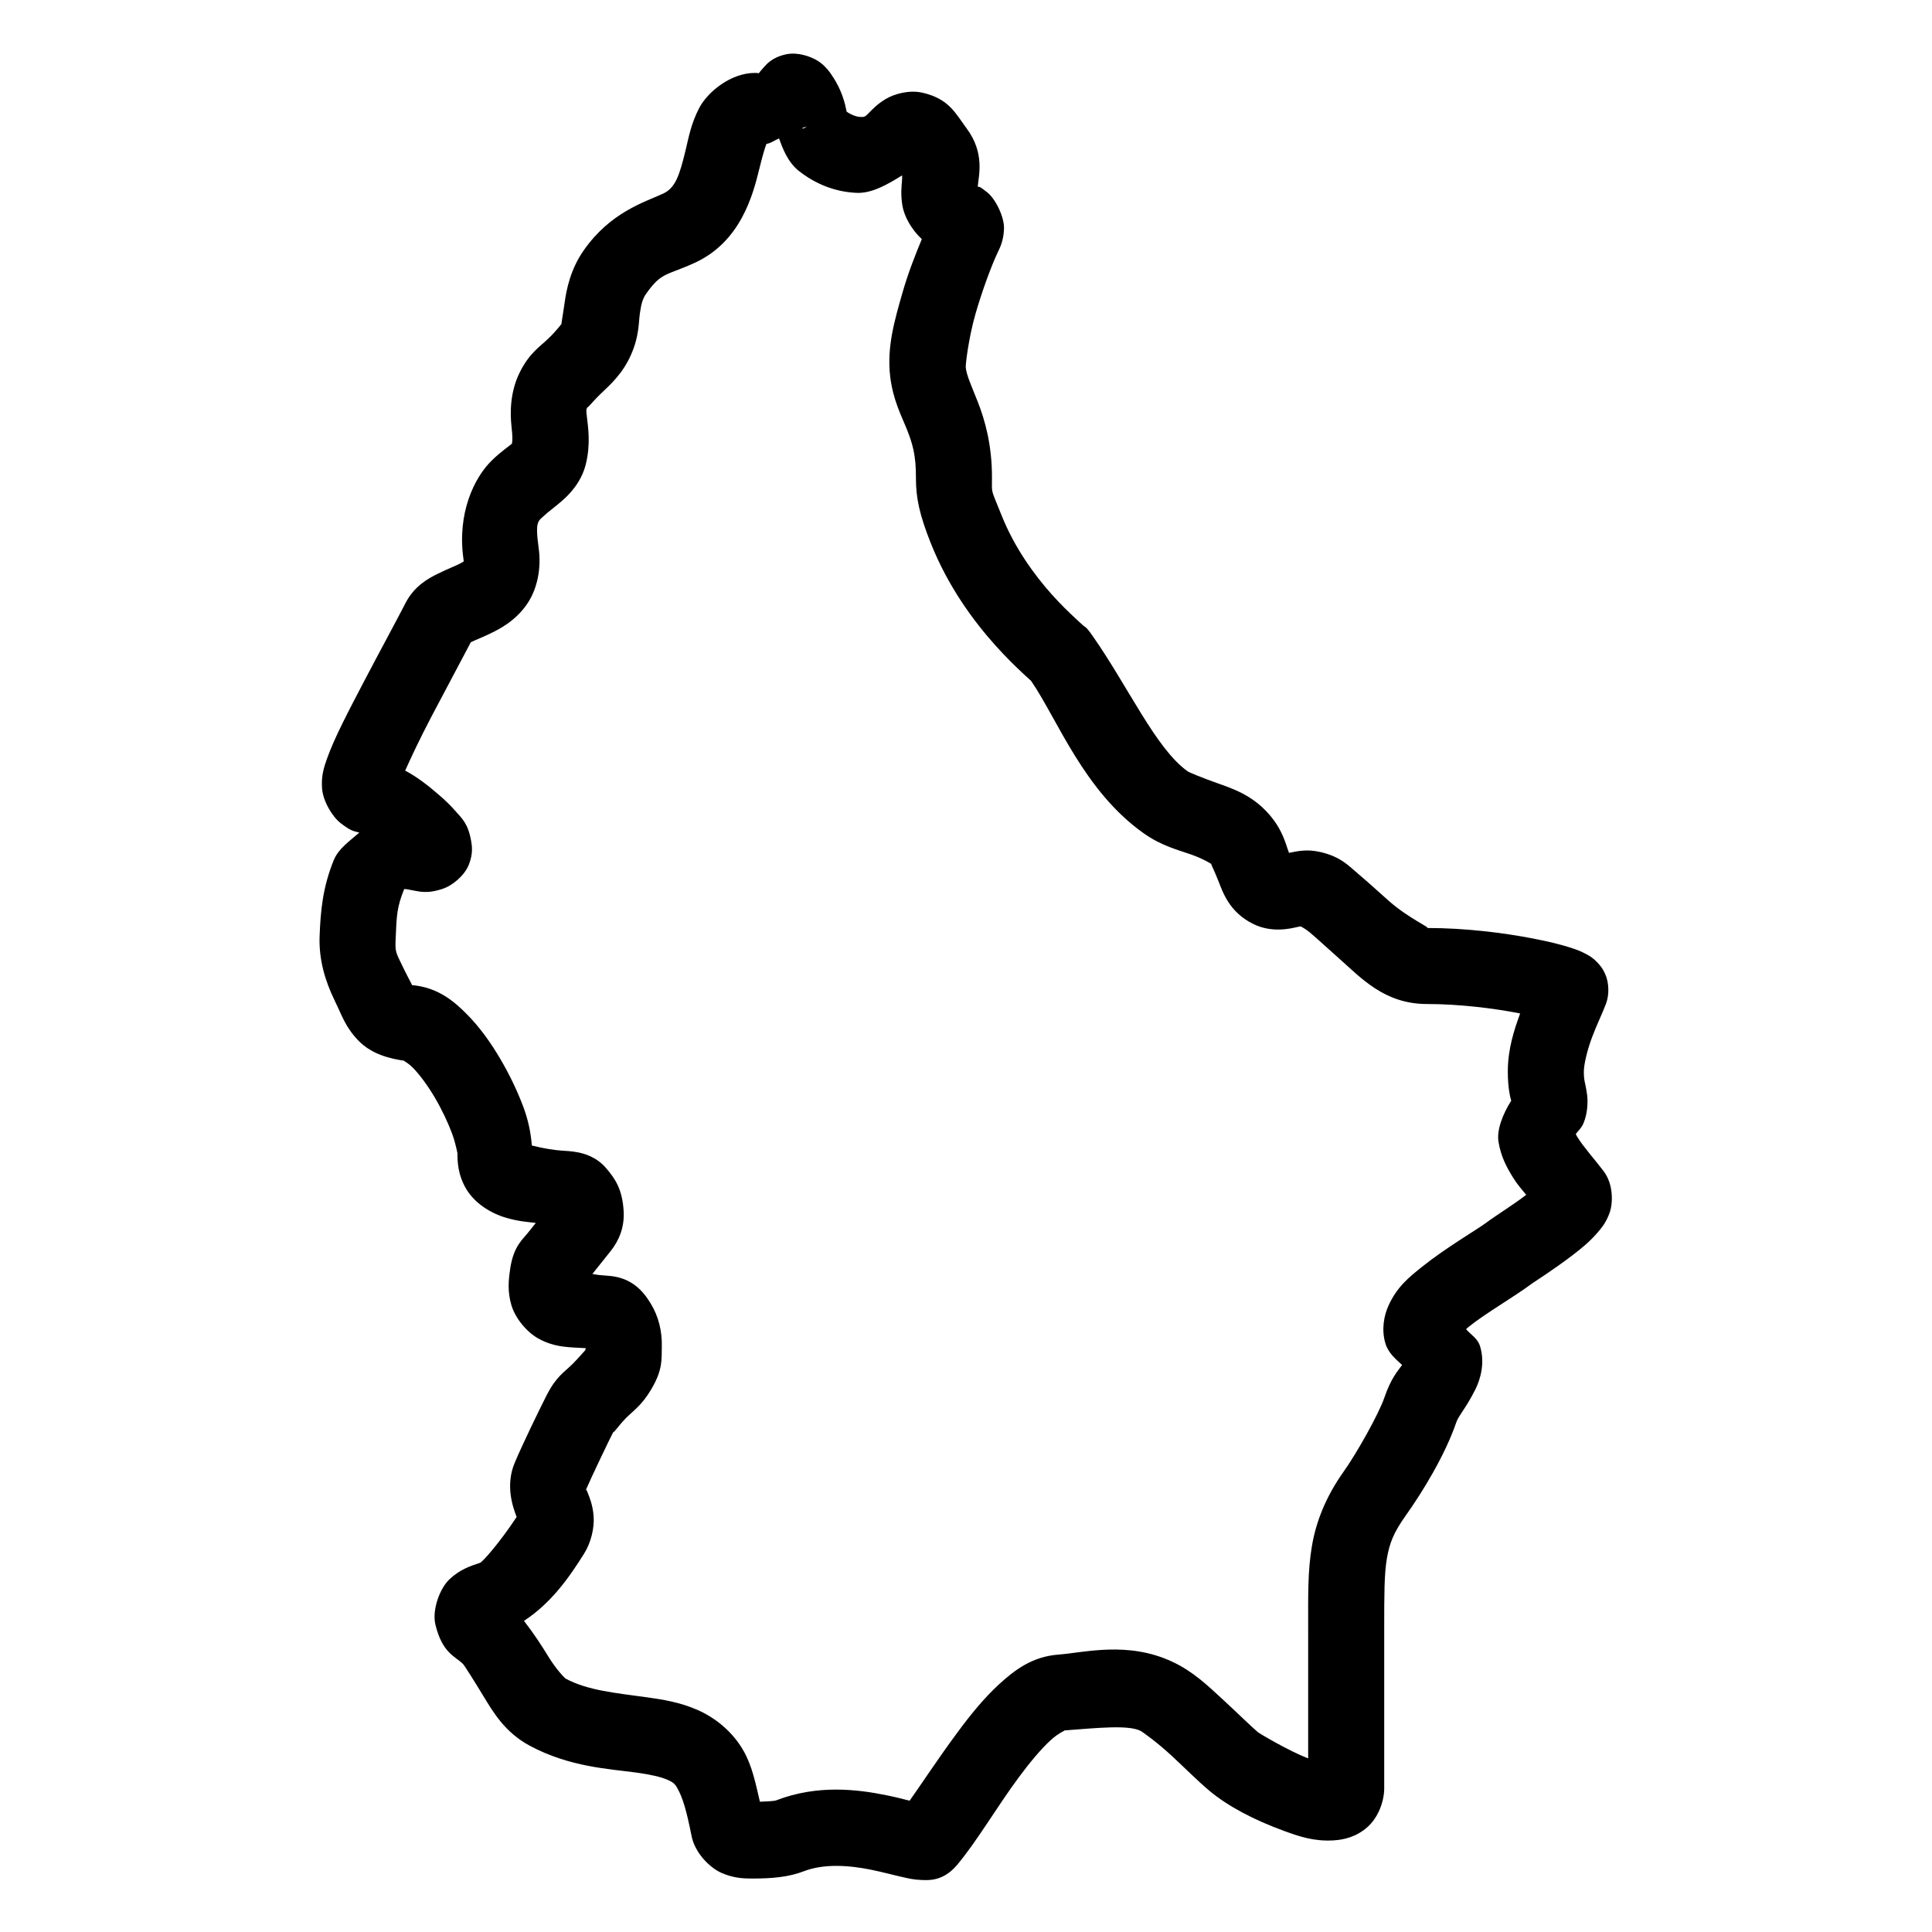 <?xml version="1.0" encoding="UTF-8"?>
<!-- Uploaded to: ICON Repo, www.svgrepo.com, Generator: ICON Repo Mixer Tools -->
<svg fill="#000000" width="800px" height="800px" version="1.1" viewBox="144 144 512 512" xmlns="http://www.w3.org/2000/svg">
 <path d="m354.87 158.23c-0.93-0.066-1.875-0.004-2.793 0.215-3.684 0.879-5.055 2.719-5.785 3.523-0.734 0.801-0.957 1.141-1.102 1.316-0.121 0.145-0.086 0.191-0.043 0.238-0.008-0.082 0.004-0.199-1.082-0.199h-0.02c-6.379 0.008-12.547 5.047-14.758 9.312-2.211 4.262-2.812 7.953-3.621 11.273-1.617 6.644-2.691 9.914-5.965 11.414-5.039 2.312-13.926 4.934-20.977 14.977-3.512 5.004-4.586 10.266-5.098 13.934-0.516 3.676-0.965 5.934-0.789 5.531v0.02c-0.008 0.02-1.406 1.91-3.562 3.977-2.156 2.066-4.992 3.809-7.516 8.875-2.68 5.359-2.559 11.004-2.227 14.168 0.297 2.809 0.332 3.672 0.141 4.766-0.859 0.73-2.871 2.074-5.254 4.367-4.824 4.637-9.277 14.164-7.617 26.059 0.219 1.574 0.043 1.02 0.234 0.727 0.191-0.293 0.027 0.039-1.199 0.668-1.227 0.633-3.234 1.375-5.785 2.637-2.551 1.266-6.254 3.231-8.641 7.875v0.02c-2.289 4.453-6.707 12.574-10.863 20.504-4.156 7.934-7.93 15.105-9.879 20.586-0.832 2.336-1.574 4.617-1.32 7.953 0.258 3.332 2.668 7.426 4.941 9.188 2.945 2.285 3.707 2.121 4.938 2.481-2.559 2.254-5.508 4.227-6.75 7.262l-0.02 0.02c-2.973 7.312-3.5 13.551-3.758 20.133-0.246 6.285 1.504 12.008 3.977 17.062v0.02c2.039 4.156 2.832 7.055 6.356 10.688 3.523 3.633 8.512 4.793 12.418 5.332-1.07-0.148 0.273 0.082 2.027 1.871 1.754 1.789 3.887 4.672 5.746 7.832 1.859 3.16 3.492 6.625 4.566 9.504 1.074 2.883 1.438 5.535 1.438 5.156 0 2.078 0.027 5.68 2.301 9.527 2.277 3.848 6.539 6.539 10.785 7.734 3.379 0.953 5.242 0.996 7.676 1.316-0.555 0.691-0.988 1.211-1.535 1.93-1.98 2.594-4.297 3.969-5.273 10.293h0.02c-0.461 2.953-0.738 6.004 0.332 9.586 1.074 3.578 4.117 7.129 7.125 8.816 4.418 2.473 8.391 2.297 12.598 2.559-0.035 0.141-0.113 0.367-0.18 0.57-0.633 0.668-1.984 2.266-3.363 3.641-2.184 2.18-4.285 3.25-6.809 8.207v0.02h-0.02c-2.078 4.086-6.496 13.203-8.484 17.945-2.582 6.129-0.395 11.973 0.512 14.348-4.57 6.941-9.086 11.965-9.703 12.164h-0.02c-2.809 0.91-5.269 1.789-7.969 4.25-2.703 2.461-4.754 8.262-3.84 12.082 1.836 7.648 5.269 8.414 7.305 10.453 0.371 0.371 2.754 4.137 5.371 8.441 2.617 4.305 5.715 9.672 12.32 13.227 10.574 5.691 21.109 6.141 28.359 7.141 3.625 0.5 6.406 1.137 8.008 1.832 1.605 0.695 2.066 1.051 2.797 2.34v0.023c1.414 2.5 2.426 5.996 3.738 12.633 0.867 4.383 4.75 8.363 7.969 9.762 3.227 1.395 5.801 1.477 8.07 1.477 5.441 0 9.719-0.398 13.695-1.93 5.367-2.062 11.949-1.613 17.988-0.375 3.019 0.621 5.785 1.391 8.484 1.988 1.348 0.301 2.613 0.609 4.523 0.688 1.91 0.082 5.852 0.488 9.605-3.953 5.191-6.144 10.473-15.262 16.375-23.242 2.949-3.996 5.965-7.57 8.422-9.82 2.457-2.254 4.258-2.652 3.543-2.598 9.02-0.684 16.891-1.496 20.211 0.059 0.645 0.301 4.586 3.191 8.129 6.453 3.543 3.266 7.016 6.789 10.234 9.488 4.863 4.07 11.734 7.695 19.816 10.645 4.039 1.477 7.941 2.801 13.105 2.481 2.582-0.16 5.918-0.852 8.918-3.504 2.996-2.652 4.465-6.996 4.465-10.312v-42.82c0-8.246 0-13.883 0.691-17.969 0.688-4.09 1.77-6.918 4.996-11.453 4.481-6.293 10.441-16.027 13.441-24.797 0.598-1.754 2.582-3.734 5.059-8.719 1.238-2.492 2.594-6.844 1.219-11.355-0.648-2.141-2.418-3.023-3.699-4.527 0.418-0.418 0.191-0.242 0.75-0.688 4.426-3.57 11.609-7.644 16.668-11.395l0.02-0.02c0.188-0.141 5.938-3.824 10.668-7.441 2.367-1.812 4.641-3.637 6.789-6.141 1.07-1.25 2.219-2.637 3.129-5.176 0.91-2.535 1.051-7.555-1.594-11.039-2.391-3.148-5.352-6.434-6.949-9.035-0.328-0.535-0.25-0.438-0.414-0.805 0.691-0.918 1.48-1.562 2.027-2.836 1.113-2.582 1.207-5.781 0.965-7.535-0.48-3.516-0.863-3.469-0.863-6.141 0-1.895 0.871-5.613 2.144-9.035 1.27-3.414 2.652-6.129 3.738-8.992v-0.02c0.93-2.457 0.699-5.449-0.02-7.32-0.719-1.879-1.629-2.91-2.324-3.621-1.387-1.422-2.254-1.82-3.008-2.227-1.512-0.809-2.648-1.195-3.996-1.633-2.695-0.875-5.957-1.66-9.859-2.418-7.805-1.52-17.934-2.816-28.242-2.816 1.141 0-4.812-2.504-10.074-7.144-2.633-2.32-5.312-4.816-8.012-7.082-2.699-2.266-4.711-4.644-10.176-5.906-3.664-0.852-6.144-0.188-8.305 0.219-0.863-2.207-1.551-5.953-5.332-10.273-4.496-5.125-9.723-6.785-13.758-8.227-4.031-1.445-7.262-2.754-7.793-3.129-8.371-5.926-15.75-22.465-25.27-36.016l-0.02-0.02c-1.789-2.555-1.848-2.094-2.457-2.656-0.617-0.57-1.305-1.203-2.129-1.969-1.641-1.535-3.769-3.578-6.078-6.16-4.621-5.16-9.926-12.391-13.402-21.156-2.777-6.992-2.508-5.391-2.481-9.664 0.055-8.805-1.898-15.5-3.738-20.191-1.844-4.688-2.953-6.965-3.207-9.148v-0.02c-0.086-0.707 0.742-7.797 2.574-14.191 1.836-6.394 4.371-13.062 5.711-15.902 0.82-1.746 1.707-3.379 1.848-6.59 0.145-3.215-2.289-7.996-4.367-9.664-2.383-1.914-2.098-1.426-2.578-1.555 0.008-0.109-0.012-0.043 0-0.156 0.227-2.75 1.922-8.75-2.953-15.293-2.926-3.926-4.609-7.84-11.711-9.465-3.551-0.816-7.57 0.348-9.781 1.691-2.207 1.34-3.426 2.644-4.644 3.894-0.863 0.887-1.121 0.875-2.144 0.828-0.992-0.047-2.519-0.648-3.523-1.398-0.355-1.738-1.102-5.527-3.856-9.523h0.02c-0.68-0.988-1.312-1.988-2.973-3.348-1.246-1.016-3.894-2.285-6.691-2.477zm3.09 19.148c-0.57 0.273-0.32 0.477-1.199 0.688-0.098 0.023-0.141-0.078-0.238-0.059 0.352-0.273 1.145-0.371 1.438-0.629zm-7.516 3.305c0.996 2.703 2.312 6.305 5.352 8.699h0.02c4.16 3.266 9.285 5.457 15.152 5.727 4.051 0.184 8.145-2.176 12.086-4.625 0.008 0.445 0.059 0.484 0 1.18-0.141 1.688-0.402 3.891 0.098 6.871 0.457 2.723 2.336 6.238 5.137 8.836-1.734 4.234-3.531 8.656-5.137 14.246-2.129 7.426-4.152 14.402-3.246 22.121 0.746 6.359 3.109 10.688 4.484 14.191 1.379 3.504 2.379 6.598 2.344 12.691-0.035 5.34 0.992 9.902 3.894 17.223 4.656 11.727 11.434 20.797 17.125 27.156 2.844 3.18 5.438 5.684 7.34 7.461 0.926 0.863 1.676 1.535 2.164 1.984 7.043 10.27 13.961 29.152 29.836 40.387 4.777 3.383 9.219 4.426 12.633 5.644 3.414 1.223 5.406 2.555 5.394 2.539-0.609-0.695 0.516 1.254 1.73 4.352 1.215 3.098 2.934 8.406 9.348 11.531 4.875 2.379 9.812 1.184 11.512 0.789 1.094-0.258 0.949-0.164 1.062-0.16 0.508 0.293 1.41 0.797 2.363 1.594 2.016 1.691 4.691 4.195 7.637 6.793 5.887 5.191 12.062 12.16 23.398 12.16 8.582 0 17.75 1.148 24.383 2.441 0.133 0.023 0.168 0.055 0.297 0.078-1.602 4.371-3.266 9.445-3.266 15.41 0 4.512 0.719 7.055 0.902 7.695-2.227 3.527-3.887 7.731-3.363 10.922 0.641 3.922 2.188 6.746 3.738 9.27 1.383 2.25 2.223 3.019 3.602 4.762-0.027 0.02-0.031 0.02-0.059 0.039-3.66 2.797-7.656 5.207-10.43 7.262v0.02h-0.02c-2.731 2.027-10.793 6.664-17.301 11.906-3.254 2.625-6.457 5.152-8.719 10.195-1.129 2.519-1.887 6.191-0.805 9.879 0.766 2.613 2.695 4.152 4.445 5.785-1.184 1.617-2.961 3.555-4.684 8.602-1.535 4.488-7.484 14.992-10.785 19.621-4.609 6.477-7.312 13.098-8.441 19.797-1.129 6.699-0.984 13.184-0.984 21.316v34.93c-5.469-2.148-12.945-6.656-13.203-6.867h-0.02c-1.785-1.5-5.547-5.211-9.508-8.855-3.965-3.652-7.801-7.348-13.266-9.898-11.852-5.543-23.305-2.418-30.266-1.891-6.848 0.523-11.543 4.09-15.625 7.832-4.082 3.742-7.648 8.18-11.004 12.715-5.484 7.422-9.594 13.77-12.73 18.164-1.773-0.441-3.402-0.883-6.004-1.418-7.621-1.562-18.273-2.934-29.285 1.301-0.68 0.262-2.617 0.305-4.387 0.391-1.102-4.688-2-9.355-4.309-13.441-2.953-5.227-7.684-8.914-12.301-10.922-4.617-2.004-9.09-2.727-13.285-3.305-8.391-1.16-15.75-1.82-21.551-4.941-0.266-0.145-2.5-2.383-4.664-5.941-1.664-2.738-3.859-6.098-6.414-9.387 7.168-4.684 11.895-11.363 15.922-17.793 1.859-2.973 2.758-6.828 2.539-9.898-0.223-3.07-1.141-5.168-1.637-6.414-0.281-0.723-0.297-0.547-0.391-0.652 1.508-3.488 5.859-12.598 7.555-15.941-1.141 2.246 0.984-0.988 3.09-3.09 2.106-2.098 4.106-3.301 6.633-7.535 3.156-5.305 2.731-8.102 2.816-11.141v-0.02c0.129-4.312-0.898-8.242-2.914-11.57-2.019-3.336-5.027-6.894-11.102-7.379h-0.059c-3.078-0.23-2.762-0.227-4.328-0.492 1.441-1.844 3.211-3.973 4.918-6.16 2.074-2.656 3.66-6.117 3.367-10.629-0.363-5.602-2.16-8.406-4.723-11.355-2.527-2.898-5.715-3.777-7.519-4.113-1.801-0.332-2.957-0.34-4.172-0.434-2.117-0.156-4.691-0.555-7.91-1.355-0.297-3.582-0.973-6.793-2.262-10.254-1.539-4.121-3.609-8.469-6.082-12.676-2.477-4.207-5.316-8.242-8.738-11.727-3.422-3.484-7.434-6.871-13.641-7.734h-0.02c-0.91-0.129-0.832-0.09-1.062-0.102 0.219 0.09-0.469-0.953-2.359-4.801v-0.02c-1.969-4.023-2.066-3.977-1.93-7.418 0.246-6.246 0.348-8.484 2.262-13.227 0.336 0.02 0.512 0 1.105 0.098v0.02c2.856 0.48 4.715 1.305 9.246-0.234 2.269-0.77 5.551-3.293 6.773-6.316 1.215-3.016 0.824-5.152 0.609-6.379-0.809-4.656-2.562-6.027-3.996-7.695-1.434-1.664-2.934-3.082-4.488-4.426-3.106-2.688-5.848-4.769-8.855-6.394v0.02c-0.109-0.062-0.027 0-0.137-0.062 1.516-3.398 3.758-8.207 7.027-14.445 3.844-7.34 7.777-14.605 10.352-19.559 0.094-0.066 0-0.023 0.234-0.141 1.113-0.551 3.356-1.371 6.082-2.773 2.727-1.402 6.211-3.582 8.816-7.559 2.606-3.973 3.598-9.375 2.871-14.562-1.027-7.371-0.078-7.07 1.637-8.719 0.855-0.824 2.352-1.859 4.484-3.699 2.133-1.84 5.184-5.035 6.359-9.703 1.379-5.504 0.57-10.098 0.332-12.379-0.238-2.258-0.293-2.008 0.219-3.031-0.535 1.121 1.055-1.055 3.441-3.344 2.445-2.344 5.773-5.234 8.051-10.41v-0.02c2.129-4.844 1.949-8.34 2.301-10.863 0.355-2.527 0.762-3.918 1.637-5.156 4.109-5.856 5.356-4.773 12.887-8.227 12.145-5.57 15.41-17.84 17.145-24.973 0.836-3.445 1.598-5.938 1.867-6.535 1.484-0.312 2.035-0.918 3.328-1.457z"/>
</svg>